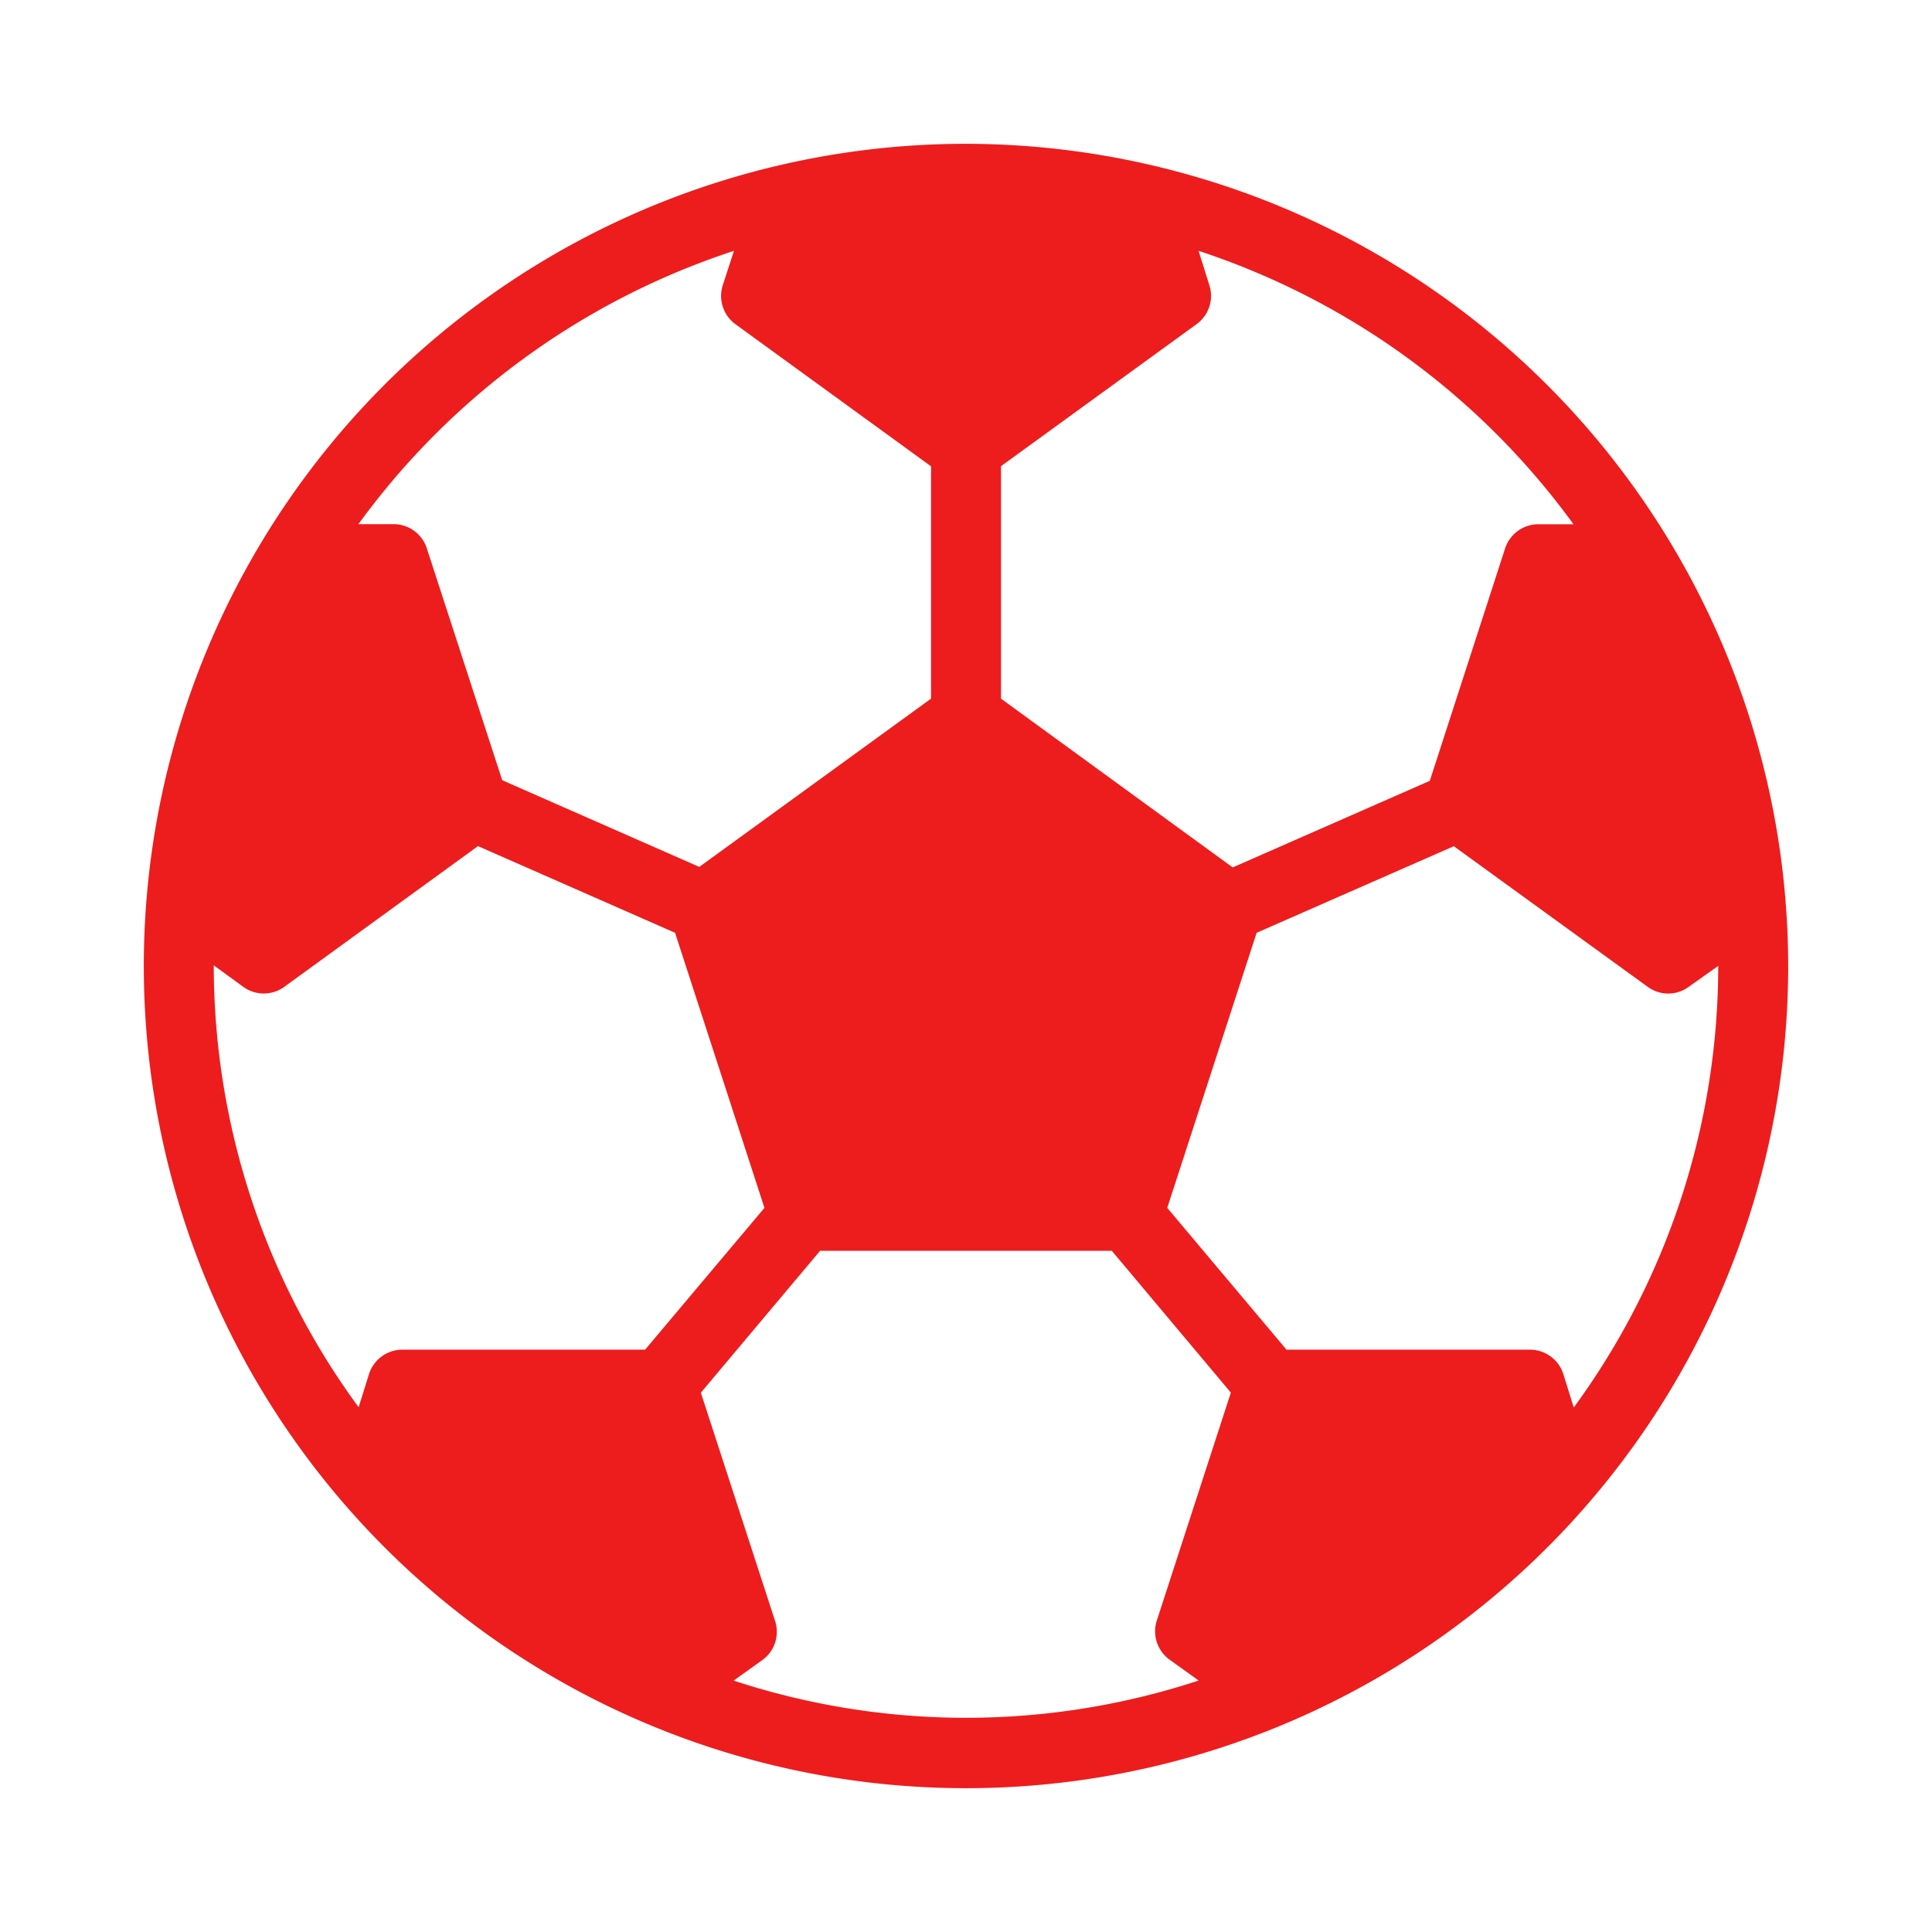 <svg xmlns="http://www.w3.org/2000/svg" xmlns:xlink="http://www.w3.org/1999/xlink" width="18.5" height="18.5" viewBox="0 0 18.5 18.5">
  <defs>
    <clipPath id="clip-path">
      <rect id="Retângulo_4519" data-name="Retângulo 4519" width="18.5" height="18.5" fill="#ed1d1d"/>
    </clipPath>
  </defs>
  <g id="Grupo_de_máscara_107" data-name="Grupo de máscara 107" clip-path="url(#clip-path)">
    <g id="soccer-ball-svgrepo-com" transform="translate(1.377 1.377)">
      <path id="Caminho_10116" data-name="Caminho 10116" d="M7.873,0a7.873,7.873,0,1,0,7.873,7.873A7.882,7.882,0,0,0,7.873,0ZM13.69,3.643h-.337a.335.335,0,0,0-.318.232L12.314,6.1l-1.887.829L8.208,5.313V3.087l1.873-1.36a.335.335,0,0,0,.122-.374L10.1,1.025A7.221,7.221,0,0,1,13.69,3.643ZM5.651,1.025l-.107.329a.335.335,0,0,0,.122.374l1.872,1.36V5.313L5.319,6.924l-1.887-.83L2.71,3.874a.334.334,0,0,0-.318-.232H2.055A7.227,7.227,0,0,1,5.651,1.025ZM.67,7.867l.282.205a.334.334,0,0,0,.394,0L3.2,6.725l1.887.83.856,2.634L4.8,11.547H2.475a.335.335,0,0,0-.318.232l-.1.319A7.152,7.152,0,0,1,.67,7.873S.67,7.869.67,7.867Zm4.974,6.852.279-.2a.334.334,0,0,0,.122-.374l-.711-2.186L6.476,10.6H9.269l1.14,1.358L9.7,14.141a.335.335,0,0,0,.122.374l.279.2a7.13,7.13,0,0,1-4.455,0Zm8.048-2.62-.1-.321a.335.335,0,0,0-.319-.231H10.942L9.8,10.189l.856-2.634,1.888-.829L14.4,8.072a.332.332,0,0,0,.394,0l.282-.2s0,0,0,.006A7.163,7.163,0,0,1,13.693,12.1Z" fill="#ed1d1d"/>
    </g>
  </g>
</svg>
